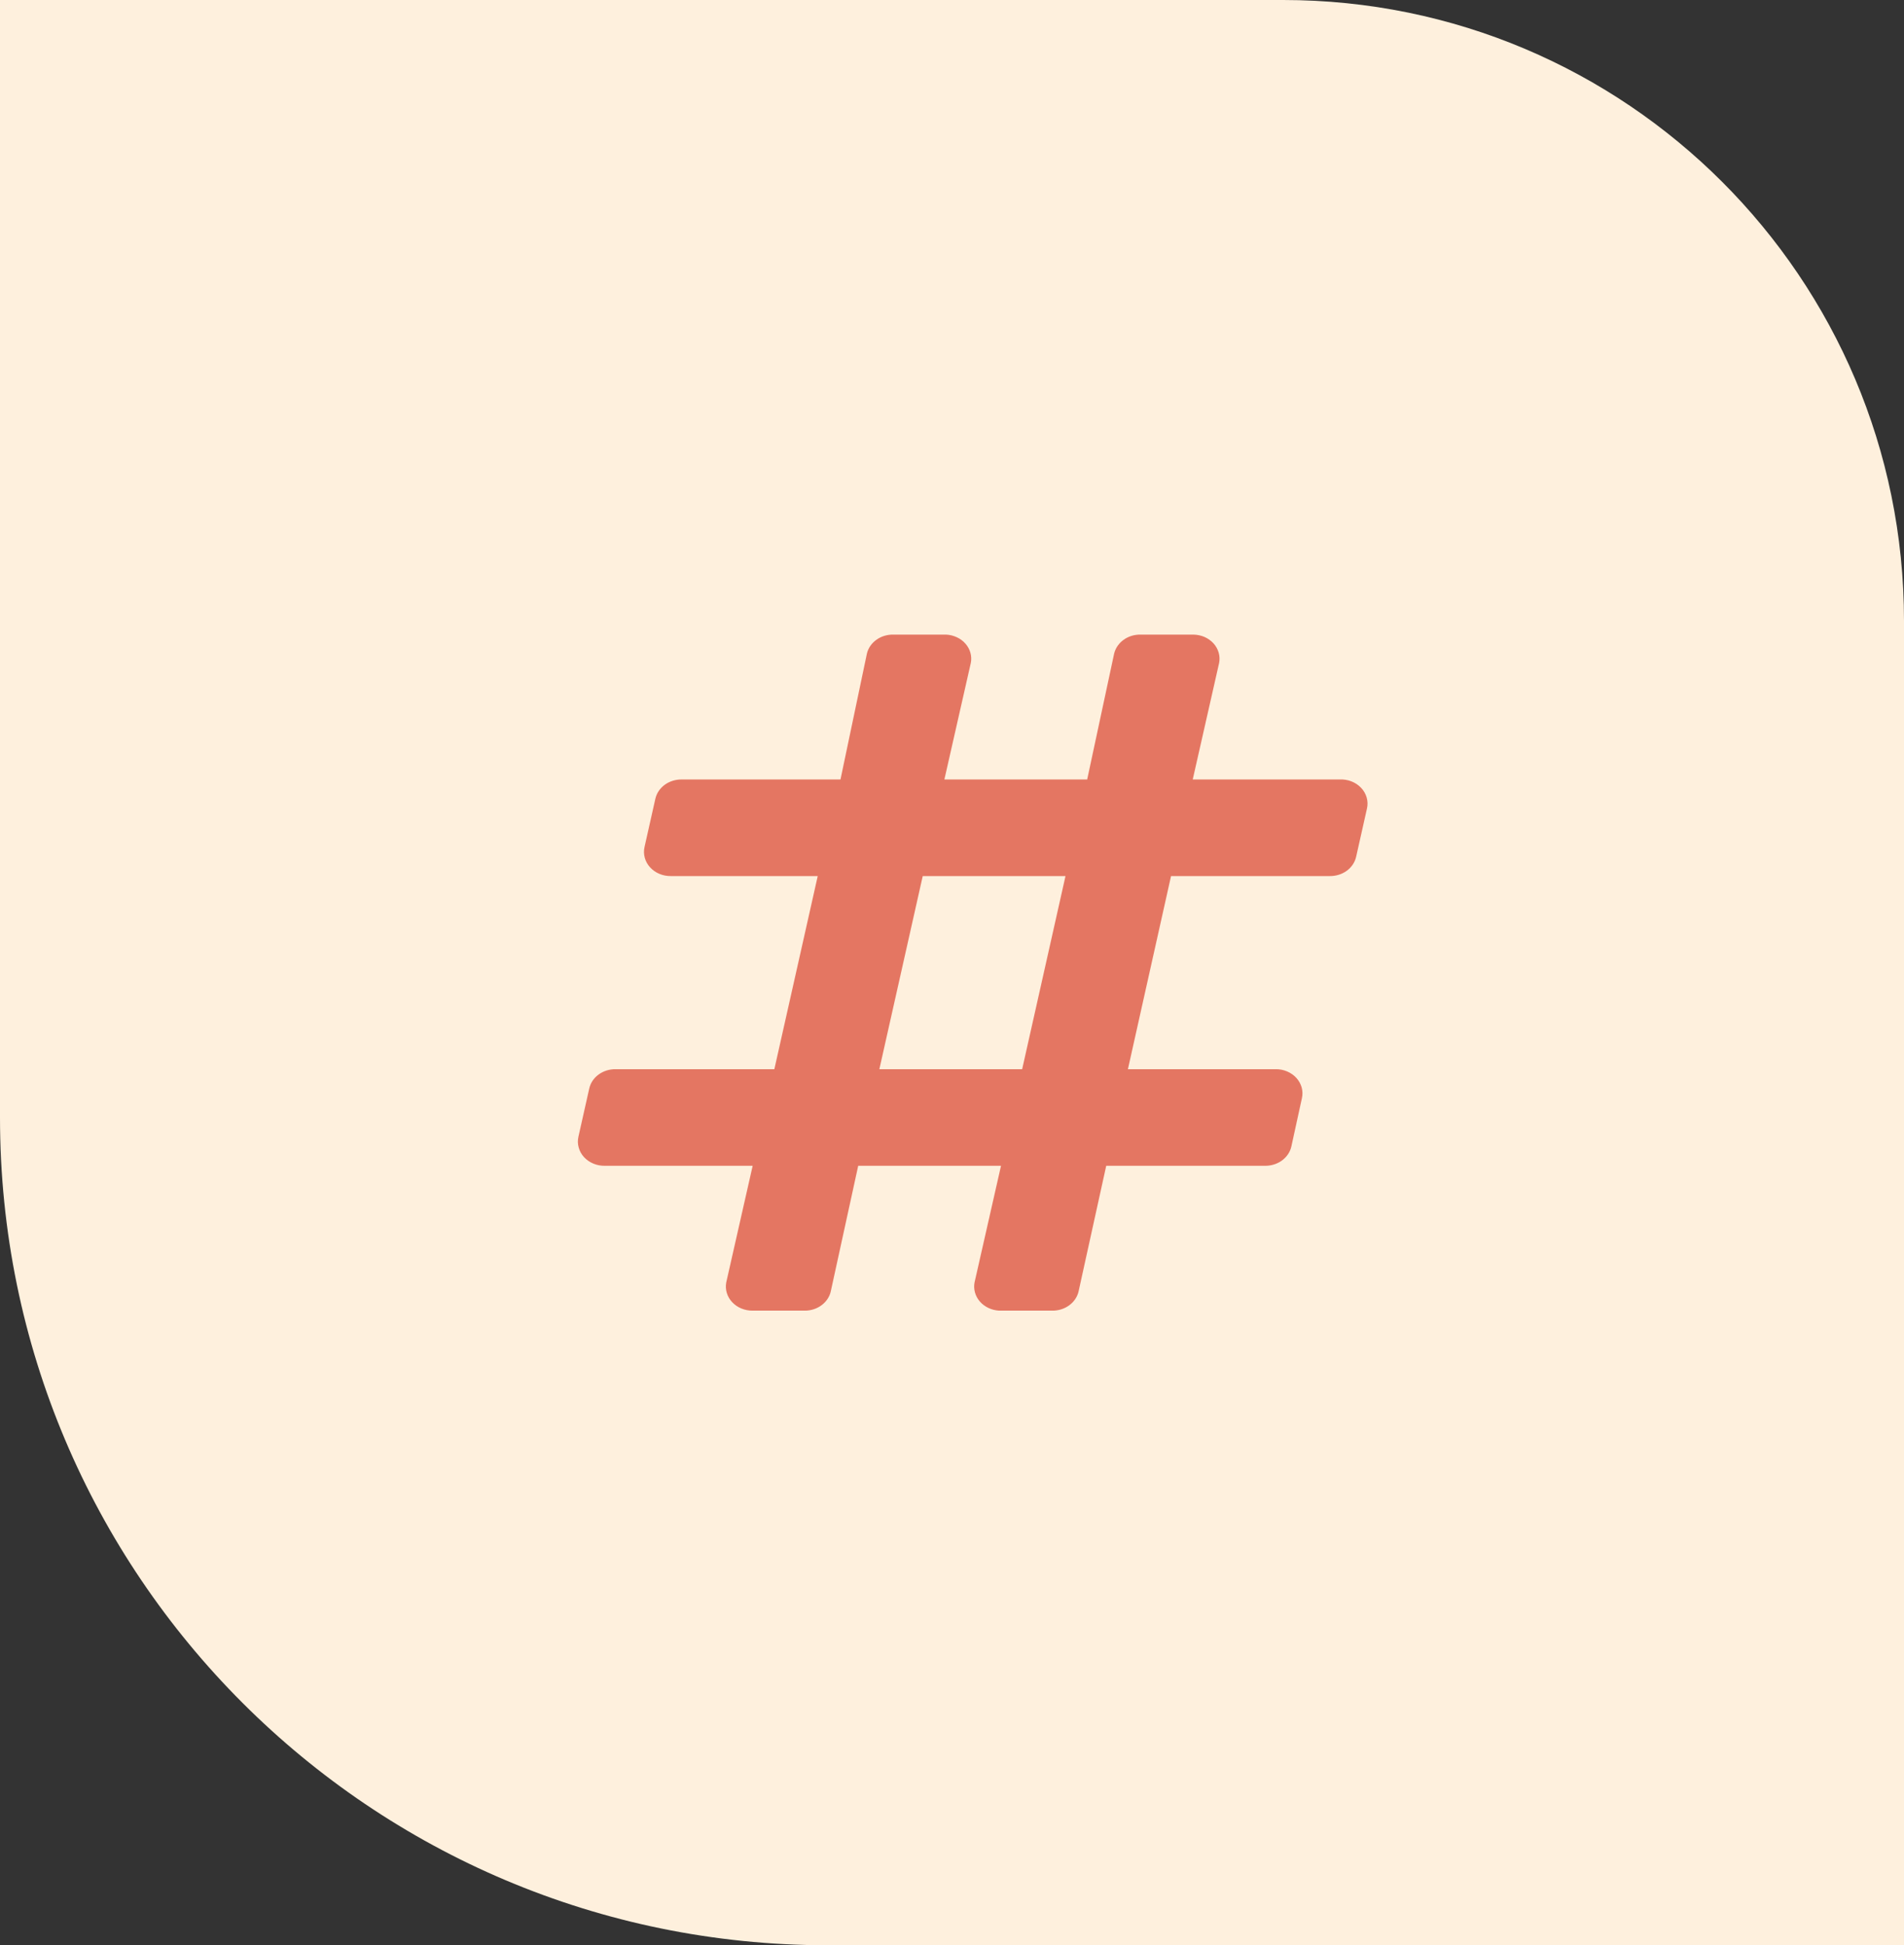 <svg width="46" height="47" viewBox="0 0 46 47" fill="none" xmlns="http://www.w3.org/2000/svg">
<rect x="0" y="0" width="46" height="47" fill="#333333" stroke="none"/>
<path d="M0 27C0 38.046 8.954 47 20 47H46V15C46 6.716 39.284 0 31 0H0V27Z" fill="#FEF0DD"/>
<path d="M32.361 18.833H28.816L29.454 16.016C29.47 15.933 29.466 15.848 29.442 15.766C29.418 15.685 29.376 15.609 29.317 15.544C29.258 15.479 29.184 15.427 29.101 15.39C29.018 15.354 28.927 15.335 28.835 15.333H27.557C27.409 15.33 27.265 15.373 27.148 15.457C27.032 15.54 26.951 15.657 26.918 15.788L26.266 18.833H22.816L23.455 16.016C23.471 15.935 23.467 15.851 23.445 15.772C23.423 15.692 23.382 15.617 23.326 15.553C23.27 15.488 23.199 15.435 23.119 15.398C23.039 15.36 22.951 15.338 22.861 15.333H21.583C21.436 15.33 21.291 15.373 21.175 15.457C21.058 15.54 20.977 15.657 20.945 15.788L20.306 18.833H16.472C16.323 18.831 16.177 18.876 16.06 18.961C15.944 19.046 15.863 19.166 15.833 19.3L15.571 20.467C15.552 20.552 15.554 20.641 15.578 20.726C15.601 20.811 15.645 20.89 15.707 20.957C15.768 21.024 15.845 21.078 15.932 21.114C16.019 21.151 16.114 21.168 16.21 21.167H19.756L18.708 25.833H14.875C14.726 25.831 14.58 25.876 14.463 25.961C14.346 26.046 14.266 26.166 14.236 26.3L13.974 27.467C13.955 27.552 13.957 27.641 13.981 27.726C14.004 27.811 14.048 27.89 14.109 27.957C14.171 28.024 14.248 28.078 14.335 28.114C14.422 28.151 14.517 28.168 14.613 28.167H18.184L17.546 30.984C17.53 31.069 17.534 31.155 17.559 31.238C17.584 31.321 17.628 31.397 17.689 31.462C17.75 31.527 17.826 31.58 17.912 31.615C17.998 31.65 18.091 31.668 18.184 31.667H19.462C19.604 31.663 19.741 31.617 19.851 31.534C19.961 31.452 20.038 31.338 20.069 31.212L20.734 28.167H24.184L23.545 30.984C23.529 31.065 23.533 31.148 23.555 31.228C23.577 31.308 23.618 31.383 23.674 31.447C23.73 31.512 23.801 31.564 23.881 31.602C23.961 31.64 24.049 31.662 24.139 31.667H25.417C25.564 31.67 25.709 31.626 25.825 31.543C25.942 31.46 26.023 31.343 26.056 31.212L26.726 28.167H30.56C30.709 28.169 30.855 28.124 30.972 28.039C31.088 27.954 31.169 27.834 31.199 27.7L31.454 26.533C31.473 26.448 31.471 26.359 31.448 26.274C31.424 26.189 31.38 26.11 31.319 26.043C31.258 25.976 31.18 25.922 31.093 25.886C31.006 25.849 30.911 25.831 30.815 25.833H27.25L28.292 21.167H32.125C32.275 21.169 32.42 21.124 32.537 21.039C32.654 20.954 32.734 20.834 32.764 20.7L33.026 19.533C33.046 19.446 33.043 19.355 33.018 19.268C32.993 19.181 32.947 19.101 32.883 19.034C32.819 18.966 32.738 18.913 32.648 18.878C32.557 18.843 32.459 18.828 32.361 18.833ZM24.695 25.833H21.245L22.293 21.167H25.742L24.695 25.833Z" fill="#E47662"/>
</svg>
